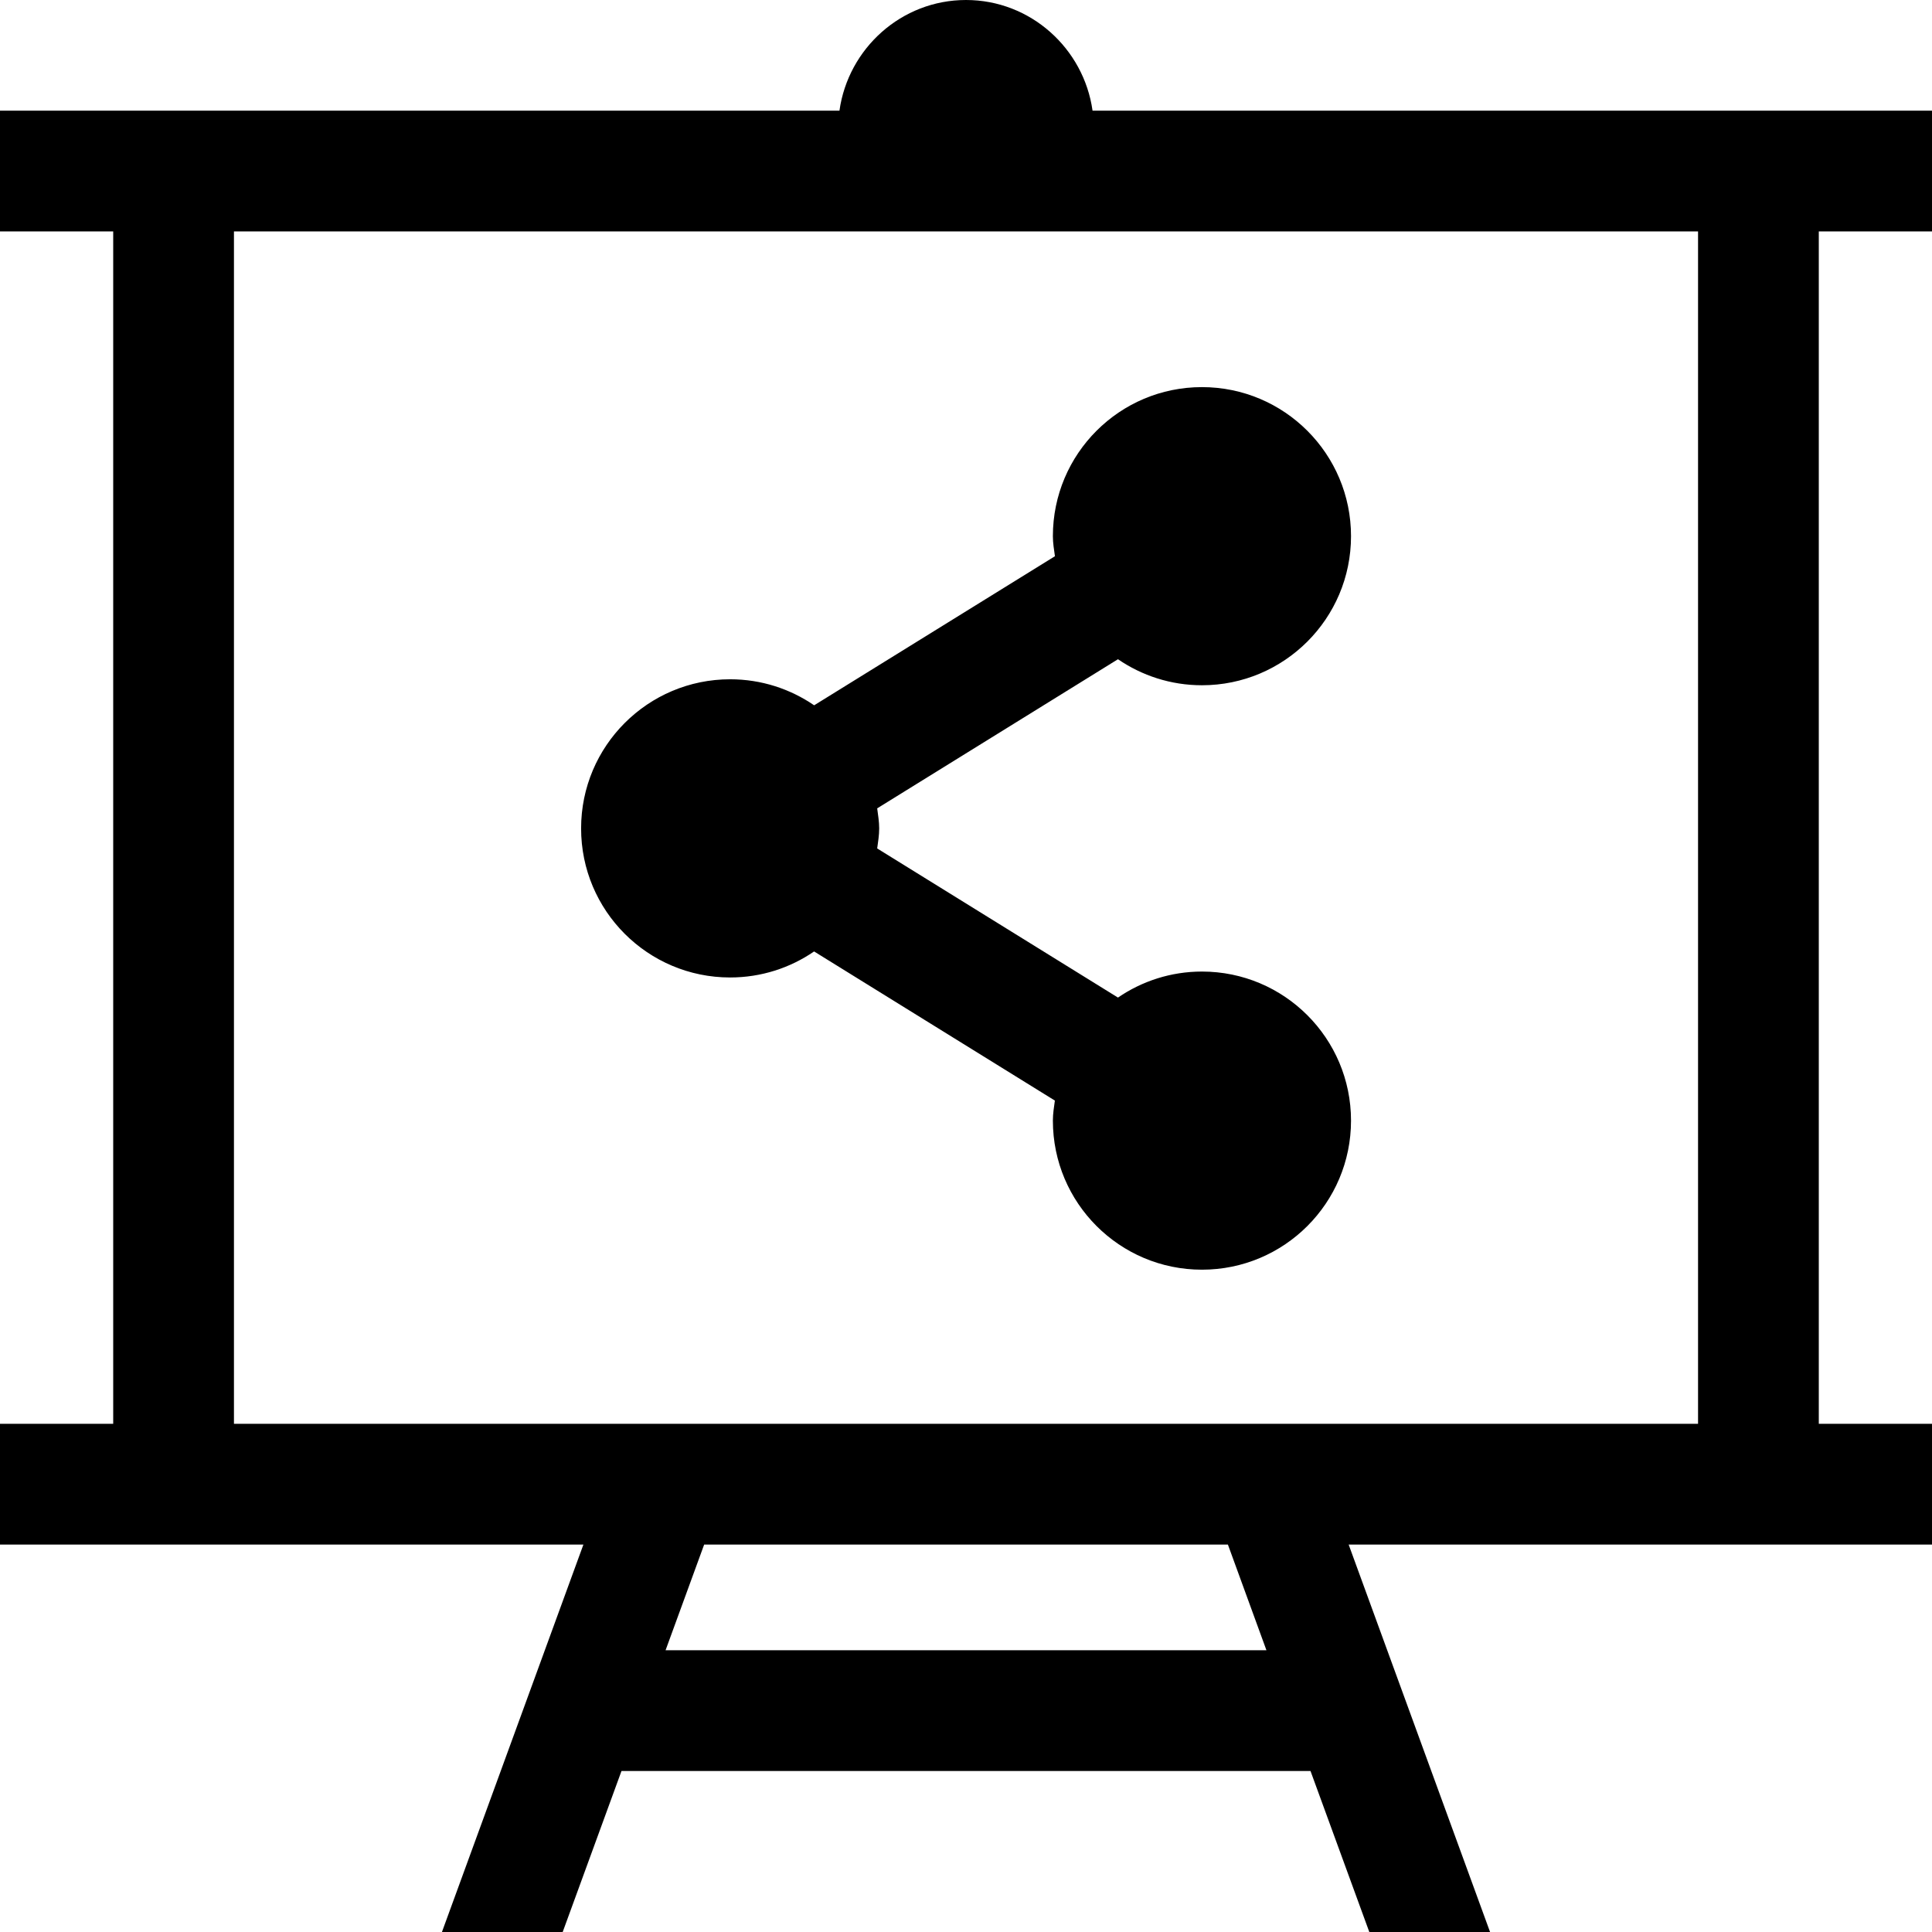 <?xml version="1.0" encoding="iso-8859-1"?>
<!-- Generator: Adobe Illustrator 19.0.0, SVG Export Plug-In . SVG Version: 6.00 Build 0)  -->
<svg version="1.1" id="Capa_1" xmlns="http://www.w3.org/2000/svg" xmlns:xlink="http://www.w3.org/1999/xlink" x="0px" y="0px"
	 viewBox="0 0 490 490" style="enable-background:new 0 0 490 490;" xml:space="preserve">
<g id="Black_15_">
	<path d="M185.174,247.909c7.901,0,15.236-2.435,21.3-6.6l61.066,37.822c-0.23,1.669-0.505,3.338-0.505,5.084
		c0,20.871,16.92,37.807,37.807,37.807c20.886,0,37.807-16.92,37.807-37.807c0-20.871-16.92-37.807-37.807-37.807
		c-7.901,0-15.236,2.45-21.3,6.6l-61.066-37.822c0.23-1.684,0.505-3.338,0.505-5.084c0-1.746-0.291-3.4-0.505-5.084l61.066-37.822
		c6.064,4.15,13.398,6.6,21.3,6.6c20.871,0,37.807-16.92,37.807-37.807c0-20.871-16.92-37.807-37.807-37.807
		c-20.886,0-37.807,16.92-37.807,37.807c0,1.746,0.291,3.399,0.521,5.084l-61.066,37.807c-6.064-4.15-13.398-6.6-21.3-6.6
		c-20.871,0-37.807,16.92-37.807,37.807C147.367,230.989,164.303,247.909,185.174,247.909z"/>
	<path d="M245,0c-16.369,0-29.875,12.281-32.095,28.068H0v30.625h28.711v302.422H0v30.625h147.965L112.087,490h30.625l14.914-40.839
		h174.746L347.288,490h30.625l-35.862-98.26H490v-30.625h-28.711V58.693H490V28.068H277.095C274.875,12.281,261.369,0,245,0z
		 M321.195,418.537h-152.39l9.785-26.797h132.836L321.195,418.537z M430.664,361.115H59.336V58.693h371.328V361.115z"/>
</g>
<g>
</g>
<g>
</g>
<g>
</g>
<g>
</g>
<g>
</g>
<g>
</g>
<g>
</g>
<g>
</g>
<g>
</g>
<g>
</g>
<g>
</g>
<g>
</g>
<g>
</g>
<g>
</g>
<g>
</g>
</svg>
